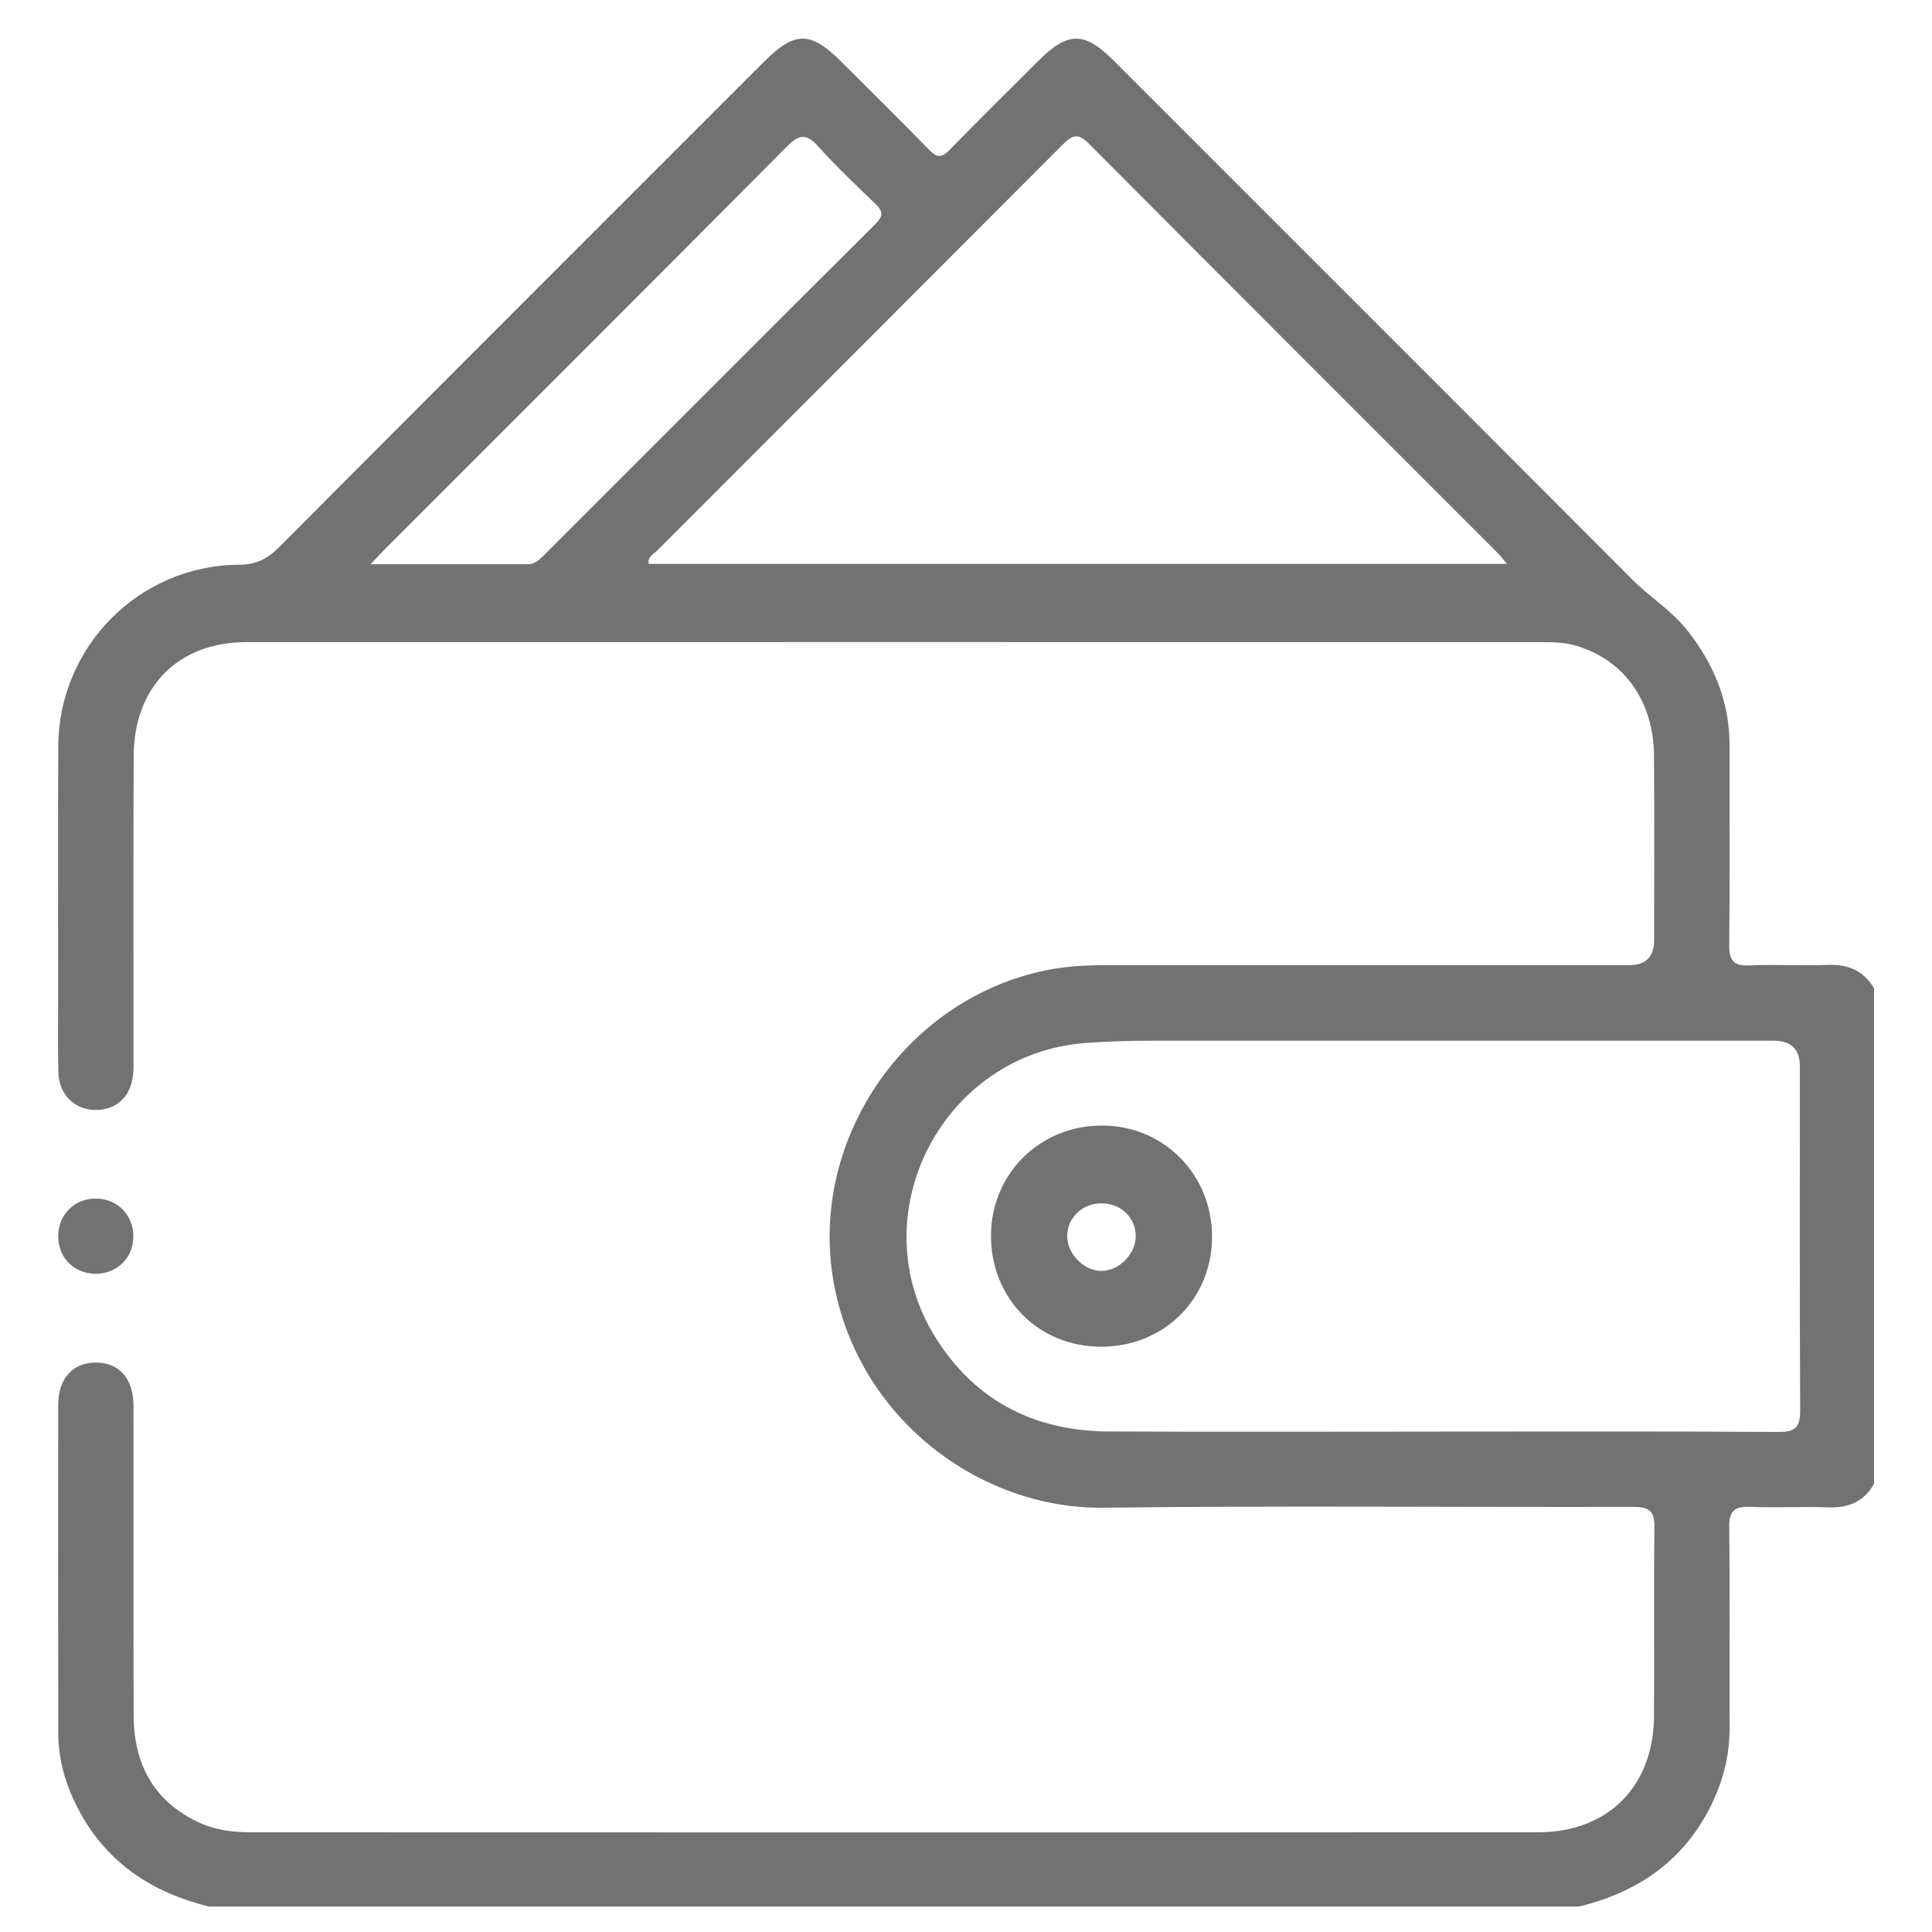 <svg width="100" height="100" viewBox="0 0 100 100" fill="none" xmlns="http://www.w3.org/2000/svg">
<g clip-path="url(#clip0_147_68)">
<path d="M10.806 98.682C7.931 97.972 5.618 96.484 4.157 93.839C3.449 92.554 3.018 91.182 3.016 89.704C3.008 84.045 3.006 78.387 3.012 72.729C3.012 71.366 3.749 70.542 4.928 70.525C6.149 70.508 6.907 71.342 6.909 72.757C6.917 78.102 6.901 83.445 6.918 88.789C6.926 91.295 7.943 93.225 10.282 94.324C11.121 94.718 12.03 94.84 12.945 94.84C35.168 94.846 57.393 94.852 79.616 94.837C83.233 94.835 85.578 92.467 85.611 88.851C85.639 85.582 85.59 82.312 85.635 79.045C85.646 78.185 85.338 77.994 84.541 77.996C75.394 78.019 66.245 77.926 57.1 78.039C50.725 78.117 44.347 73.411 43.13 66.256C41.866 58.825 47.067 51.432 54.547 50.147C55.484 49.986 56.42 49.956 57.363 49.956C66.353 49.956 75.343 49.956 84.333 49.956C85.188 49.956 85.617 49.525 85.618 48.663C85.618 45.488 85.635 42.313 85.612 39.139C85.594 36.281 84.072 34.166 81.574 33.42C80.99 33.246 80.394 33.236 79.799 33.236C57.45 33.233 35.1 33.231 12.752 33.236C9.233 33.236 6.939 35.542 6.92 39.114C6.892 44.489 6.915 49.865 6.909 55.24C6.909 56.453 6.342 57.228 5.372 57.412C4.106 57.65 3.054 56.82 3.021 55.501C2.986 54.119 3.01 52.734 3.01 51.351C3.01 47.106 2.995 42.863 3.016 38.619C3.04 33.459 7.215 29.255 12.369 29.232C13.23 29.228 13.822 28.946 14.419 28.347C22.778 19.954 31.162 11.579 39.541 3.199C41.144 1.596 41.953 1.6 43.565 3.212C45.077 4.722 46.6 6.223 48.091 7.755C48.495 8.171 48.743 8.179 49.151 7.759C50.663 6.204 52.209 4.682 53.744 3.15C55.269 1.627 56.127 1.619 57.635 3.127C66.593 12.085 75.555 21.037 84.499 30.009C85.41 30.921 86.525 31.598 87.334 32.626C88.723 34.387 89.528 36.342 89.522 38.609C89.513 42.036 89.543 45.462 89.505 48.888C89.496 49.701 89.715 50.011 90.564 49.971C91.913 49.909 93.268 49.994 94.618 49.943C95.666 49.903 96.46 50.243 96.999 51.15V76.802C96.481 77.728 95.683 78.058 94.638 78.02C93.289 77.971 91.934 78.051 90.587 77.994C89.77 77.96 89.492 78.211 89.504 79.054C89.545 82.511 89.509 85.967 89.524 89.424C89.53 90.607 89.298 91.739 88.848 92.82C87.512 96.029 85.045 97.881 81.723 98.682H10.806V98.682ZM74.54 74.099C80.381 74.099 86.225 74.082 92.066 74.118C92.945 74.124 93.183 73.852 93.177 72.992C93.144 67.055 93.16 61.118 93.16 55.181C93.16 54.307 92.707 53.869 91.8 53.868C81.088 53.868 70.378 53.868 59.666 53.868C58.504 53.868 57.348 53.896 56.185 53.985C48.737 54.548 44.459 62.941 48.441 69.259C50.502 72.531 53.564 74.073 57.387 74.093C63.104 74.122 68.821 74.101 74.538 74.101L74.54 74.099ZM78.006 29.188C77.769 28.91 77.66 28.763 77.533 28.637C70.467 21.567 63.391 14.506 56.344 7.419C55.768 6.839 55.467 7.02 54.995 7.495C48.004 14.506 40.998 21.504 34.004 28.512C33.826 28.689 33.507 28.808 33.581 29.188H78.008H78.006ZM19.18 29.205C22.047 29.205 24.677 29.205 27.306 29.205C27.656 29.205 27.888 29.003 28.113 28.778C33.847 23.044 39.577 17.305 45.324 11.582C45.759 11.15 45.678 10.9 45.285 10.524C44.285 9.568 43.279 8.613 42.357 7.585C41.747 6.905 41.373 6.937 40.732 7.583C33.821 14.542 26.877 21.468 19.943 28.404C19.745 28.602 19.558 28.808 19.178 29.207L19.18 29.205Z" fill="#727272"/>
<path d="M4.989 62.038C6.1 62.053 6.928 62.921 6.901 64.041C6.877 65.158 6.013 65.963 4.879 65.928C3.798 65.894 3.01 65.072 3.012 63.979C3.015 62.86 3.868 62.021 4.987 62.036L4.989 62.038Z" fill="#727272"/>
<path d="M62.736 64.029C62.727 67.254 60.228 69.716 56.976 69.707C53.744 69.697 51.285 67.206 51.293 63.952C51.3 60.751 53.831 58.248 57.053 58.258C60.247 58.267 62.746 60.803 62.736 64.029V64.029ZM58.788 63.946C58.76 62.984 57.983 62.27 56.981 62.285C55.993 62.298 55.22 63.066 55.239 64.013C55.258 64.961 56.175 65.834 57.093 65.781C57.996 65.73 58.813 64.844 58.786 63.946H58.788Z" fill="#727272"/>
</g>
<defs>
<clipPath id="clip0_147_68">
<rect width="94" height="96.682" fill="white" transform="translate(3 2)"/>
</clipPath>
</defs>
</svg>
